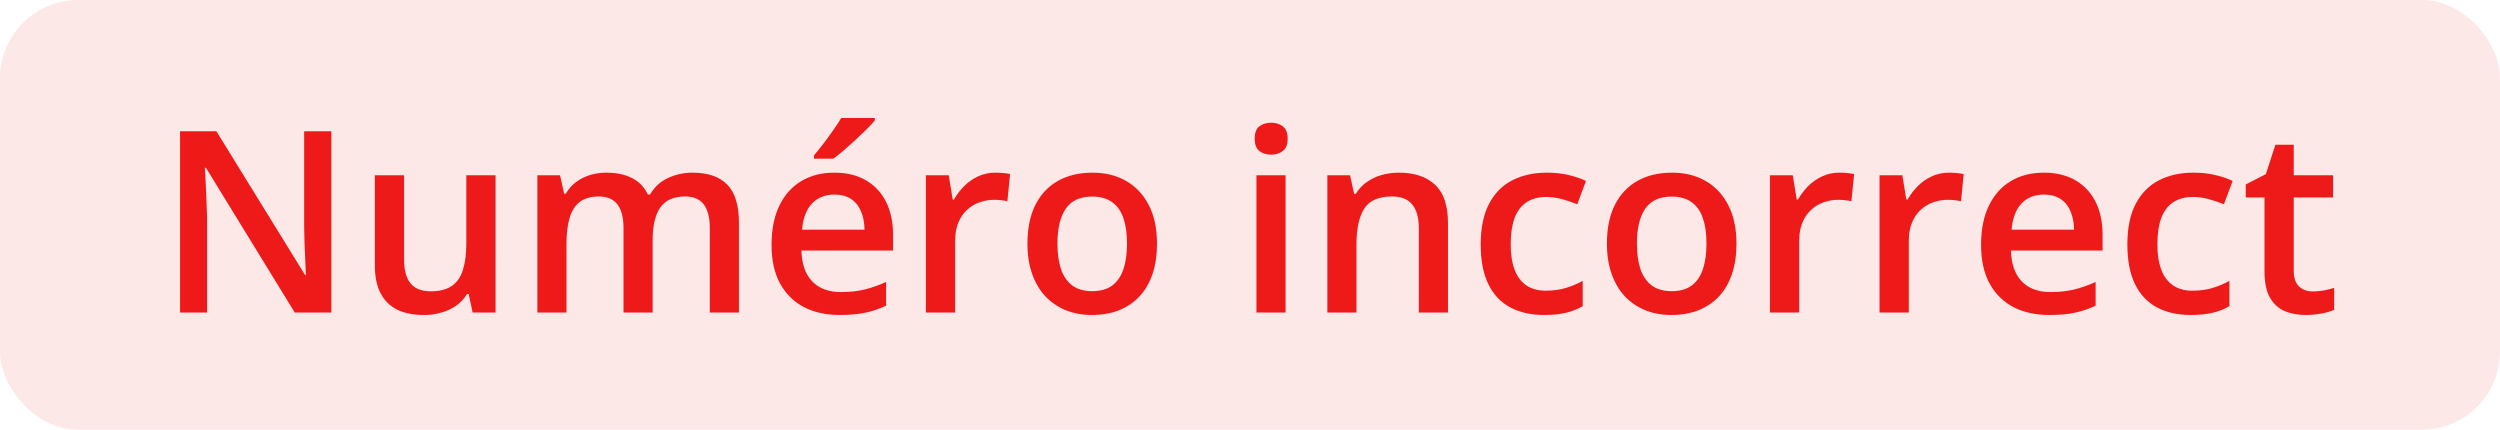 <svg width="128" height="22" viewBox="0 0 128 22" fill="none" xmlns="http://www.w3.org/2000/svg">
<rect width="128" height="22" rx="4" fill="#EE1A1A" fill-opacity="0.1"/>
<path d="M16.963 16H15.09L10.545 8.592H10.488C10.505 8.842 10.52 9.106 10.533 9.386C10.55 9.665 10.562 9.953 10.571 10.249C10.584 10.545 10.594 10.846 10.602 11.15V16H9.219V6.72H11.079L15.617 14.077H15.662C15.653 13.861 15.643 13.613 15.63 13.334C15.617 13.055 15.604 12.767 15.592 12.471C15.583 12.17 15.577 11.88 15.573 11.601V6.72H16.963V16ZM25.373 8.973V16H24.199L23.996 15.054H23.914C23.765 15.295 23.577 15.496 23.349 15.657C23.12 15.814 22.866 15.93 22.587 16.006C22.308 16.087 22.014 16.127 21.705 16.127C21.176 16.127 20.723 16.038 20.346 15.86C19.974 15.678 19.688 15.399 19.489 15.023C19.29 14.646 19.191 14.159 19.191 13.562V8.973H20.689V13.283C20.689 13.829 20.799 14.238 21.019 14.508C21.243 14.779 21.59 14.915 22.06 14.915C22.513 14.915 22.873 14.822 23.139 14.635C23.406 14.449 23.594 14.174 23.704 13.81C23.818 13.446 23.875 13 23.875 12.471V8.973H25.373ZM35.454 8.84C36.241 8.84 36.833 9.043 37.231 9.449C37.633 9.855 37.834 10.507 37.834 11.404V16H36.342V11.671C36.342 11.138 36.239 10.736 36.031 10.465C35.824 10.194 35.509 10.059 35.085 10.059C34.493 10.059 34.066 10.249 33.803 10.63C33.545 11.007 33.416 11.555 33.416 12.274V16H31.924V11.671C31.924 11.315 31.878 11.019 31.785 10.782C31.696 10.541 31.558 10.361 31.372 10.243C31.186 10.12 30.951 10.059 30.668 10.059C30.257 10.059 29.929 10.152 29.684 10.338C29.442 10.524 29.269 10.799 29.163 11.163C29.057 11.523 29.004 11.965 29.004 12.49V16H27.513V8.973H28.674L28.884 9.919H28.966C29.11 9.674 29.288 9.472 29.5 9.316C29.715 9.155 29.954 9.037 30.217 8.96C30.479 8.88 30.752 8.84 31.036 8.84C31.56 8.84 32.003 8.933 32.362 9.119C32.722 9.301 32.991 9.58 33.169 9.957H33.283C33.503 9.576 33.81 9.295 34.203 9.113C34.597 8.931 35.014 8.84 35.454 8.84ZM42.715 8.84C43.342 8.84 43.879 8.969 44.328 9.227C44.776 9.485 45.121 9.851 45.362 10.325C45.603 10.799 45.724 11.366 45.724 12.026V12.826H41.033C41.05 13.508 41.232 14.032 41.579 14.4C41.93 14.769 42.421 14.953 43.052 14.953C43.5 14.953 43.902 14.91 44.258 14.826C44.617 14.737 44.988 14.608 45.369 14.438V15.651C45.017 15.816 44.66 15.937 44.296 16.013C43.932 16.089 43.496 16.127 42.988 16.127C42.298 16.127 41.691 15.994 41.166 15.727C40.646 15.456 40.238 15.054 39.941 14.521C39.649 13.988 39.503 13.325 39.503 12.534C39.503 11.747 39.637 11.079 39.903 10.528C40.17 9.978 40.544 9.559 41.027 9.271C41.509 8.984 42.072 8.84 42.715 8.84ZM42.715 9.963C42.246 9.963 41.865 10.116 41.573 10.42C41.285 10.725 41.116 11.171 41.065 11.76H44.264C44.26 11.409 44.201 11.098 44.086 10.827C43.976 10.556 43.807 10.344 43.579 10.192C43.354 10.04 43.067 9.963 42.715 9.963ZM44.791 6.041V6.167C44.69 6.29 44.552 6.438 44.378 6.612C44.205 6.781 44.017 6.961 43.813 7.151C43.61 7.338 43.409 7.517 43.21 7.691C43.012 7.86 42.832 8.004 42.671 8.123H41.674V7.958C41.814 7.797 41.968 7.604 42.138 7.38C42.311 7.156 42.48 6.925 42.645 6.688C42.815 6.451 42.956 6.235 43.071 6.041H44.791ZM50.967 8.84C51.086 8.84 51.215 8.846 51.355 8.859C51.494 8.872 51.615 8.889 51.716 8.91L51.577 10.306C51.488 10.281 51.378 10.262 51.247 10.249C51.12 10.236 51.005 10.23 50.904 10.23C50.637 10.23 50.383 10.274 50.142 10.363C49.901 10.448 49.687 10.579 49.501 10.757C49.315 10.93 49.169 11.148 49.063 11.411C48.957 11.673 48.904 11.978 48.904 12.325V16H47.406V8.973H48.574L48.777 10.211H48.847C48.987 9.961 49.16 9.733 49.368 9.525C49.575 9.318 49.812 9.153 50.079 9.03C50.349 8.903 50.646 8.84 50.967 8.84ZM59.238 12.471C59.238 13.055 59.162 13.573 59.01 14.026C58.857 14.479 58.635 14.862 58.343 15.175C58.051 15.484 57.7 15.721 57.29 15.886C56.879 16.047 56.416 16.127 55.899 16.127C55.417 16.127 54.975 16.047 54.573 15.886C54.171 15.721 53.822 15.484 53.525 15.175C53.233 14.862 53.007 14.479 52.846 14.026C52.685 13.573 52.605 13.055 52.605 12.471C52.605 11.696 52.738 11.04 53.005 10.503C53.276 9.961 53.661 9.549 54.16 9.265C54.66 8.982 55.254 8.84 55.944 8.84C56.591 8.84 57.163 8.982 57.658 9.265C58.153 9.549 58.54 9.961 58.819 10.503C59.099 11.045 59.238 11.7 59.238 12.471ZM54.141 12.471C54.141 12.983 54.203 13.421 54.325 13.785C54.452 14.149 54.647 14.428 54.909 14.623C55.172 14.813 55.51 14.908 55.925 14.908C56.34 14.908 56.678 14.813 56.94 14.623C57.203 14.428 57.395 14.149 57.518 13.785C57.641 13.421 57.702 12.983 57.702 12.471C57.702 11.959 57.641 11.525 57.518 11.169C57.395 10.81 57.203 10.537 56.94 10.351C56.678 10.16 56.337 10.065 55.919 10.065C55.301 10.065 54.85 10.272 54.566 10.687C54.283 11.102 54.141 11.696 54.141 12.471ZM65.821 8.973V16H64.329V8.973H65.821ZM65.085 6.282C65.313 6.282 65.51 6.343 65.675 6.466C65.844 6.589 65.929 6.8 65.929 7.101C65.929 7.397 65.844 7.608 65.675 7.735C65.51 7.858 65.313 7.919 65.085 7.919C64.847 7.919 64.647 7.858 64.481 7.735C64.321 7.608 64.24 7.397 64.24 7.101C64.24 6.8 64.321 6.589 64.481 6.466C64.647 6.343 64.847 6.282 65.085 6.282ZM71.623 8.84C72.414 8.84 73.03 9.045 73.47 9.456C73.914 9.862 74.136 10.516 74.136 11.417V16H72.644V11.696C72.644 11.15 72.532 10.742 72.308 10.471C72.084 10.196 71.737 10.059 71.267 10.059C70.586 10.059 70.112 10.268 69.845 10.687C69.583 11.106 69.452 11.713 69.452 12.509V16H67.96V8.973H69.122L69.331 9.925H69.414C69.566 9.68 69.754 9.479 69.978 9.322C70.207 9.161 70.461 9.041 70.74 8.96C71.024 8.88 71.318 8.84 71.623 8.84ZM79.056 16.127C78.391 16.127 77.816 15.998 77.329 15.74C76.842 15.482 76.468 15.086 76.206 14.553C75.943 14.02 75.812 13.342 75.812 12.521C75.812 11.667 75.956 10.968 76.244 10.427C76.531 9.885 76.929 9.485 77.437 9.227C77.949 8.969 78.535 8.84 79.195 8.84C79.614 8.84 79.993 8.882 80.332 8.967C80.674 9.047 80.964 9.147 81.201 9.265L80.757 10.459C80.499 10.353 80.234 10.264 79.963 10.192C79.692 10.12 79.432 10.084 79.183 10.084C78.772 10.084 78.429 10.175 78.154 10.357C77.883 10.539 77.68 10.81 77.545 11.169C77.414 11.529 77.348 11.976 77.348 12.509C77.348 13.025 77.416 13.461 77.551 13.816C77.687 14.168 77.888 14.434 78.154 14.616C78.421 14.794 78.749 14.883 79.138 14.883C79.523 14.883 79.868 14.836 80.173 14.743C80.478 14.65 80.765 14.53 81.036 14.381V15.676C80.769 15.829 80.484 15.941 80.179 16.013C79.874 16.089 79.5 16.127 79.056 16.127ZM88.907 12.471C88.907 13.055 88.831 13.573 88.679 14.026C88.526 14.479 88.304 14.862 88.012 15.175C87.72 15.484 87.369 15.721 86.959 15.886C86.548 16.047 86.085 16.127 85.568 16.127C85.086 16.127 84.644 16.047 84.242 15.886C83.84 15.721 83.491 15.484 83.194 15.175C82.902 14.862 82.676 14.479 82.515 14.026C82.354 13.573 82.274 13.055 82.274 12.471C82.274 11.696 82.407 11.04 82.674 10.503C82.945 9.961 83.33 9.549 83.829 9.265C84.329 8.982 84.923 8.84 85.613 8.84C86.26 8.84 86.832 8.982 87.327 9.265C87.822 9.549 88.209 9.961 88.488 10.503C88.768 11.045 88.907 11.7 88.907 12.471ZM83.81 12.471C83.81 12.983 83.871 13.421 83.994 13.785C84.121 14.149 84.316 14.428 84.578 14.623C84.841 14.813 85.179 14.908 85.594 14.908C86.008 14.908 86.347 14.813 86.609 14.623C86.872 14.428 87.064 14.149 87.187 13.785C87.31 13.421 87.371 12.983 87.371 12.471C87.371 11.959 87.31 11.525 87.187 11.169C87.064 10.81 86.872 10.537 86.609 10.351C86.347 10.16 86.006 10.065 85.587 10.065C84.97 10.065 84.519 10.272 84.235 10.687C83.952 11.102 83.81 11.696 83.81 12.471ZM94.182 8.84C94.301 8.84 94.43 8.846 94.569 8.859C94.709 8.872 94.83 8.889 94.931 8.91L94.791 10.306C94.703 10.281 94.593 10.262 94.461 10.249C94.335 10.236 94.22 10.23 94.119 10.23C93.852 10.23 93.598 10.274 93.357 10.363C93.116 10.448 92.902 10.579 92.716 10.757C92.53 10.93 92.384 11.148 92.278 11.411C92.172 11.673 92.119 11.978 92.119 12.325V16H90.621V8.973H91.789L91.992 10.211H92.062C92.202 9.961 92.375 9.733 92.582 9.525C92.79 9.318 93.027 9.153 93.293 9.03C93.564 8.903 93.861 8.84 94.182 8.84ZM99.793 8.84C99.912 8.84 100.041 8.846 100.181 8.859C100.32 8.872 100.441 8.889 100.542 8.91L100.403 10.306C100.314 10.281 100.204 10.262 100.073 10.249C99.946 10.236 99.832 10.23 99.73 10.23C99.463 10.23 99.21 10.274 98.968 10.363C98.727 10.448 98.513 10.579 98.327 10.757C98.141 10.93 97.995 11.148 97.889 11.411C97.783 11.673 97.731 11.978 97.731 12.325V16H96.232V8.973H97.4L97.603 10.211H97.673C97.813 9.961 97.987 9.733 98.194 9.525C98.401 9.318 98.638 9.153 98.905 9.03C99.176 8.903 99.472 8.84 99.793 8.84ZM104.643 8.84C105.269 8.84 105.807 8.969 106.255 9.227C106.704 9.485 107.049 9.851 107.29 10.325C107.531 10.799 107.652 11.366 107.652 12.026V12.826H102.961C102.978 13.508 103.16 14.032 103.507 14.4C103.858 14.769 104.349 14.953 104.979 14.953C105.428 14.953 105.83 14.91 106.186 14.826C106.545 14.737 106.916 14.608 107.296 14.438V15.651C106.945 15.816 106.588 15.937 106.224 16.013C105.86 16.089 105.424 16.127 104.916 16.127C104.226 16.127 103.619 15.994 103.094 15.727C102.574 15.456 102.165 15.054 101.869 14.521C101.577 13.988 101.431 13.325 101.431 12.534C101.431 11.747 101.564 11.079 101.831 10.528C102.098 9.978 102.472 9.559 102.955 9.271C103.437 8.984 104 8.84 104.643 8.84ZM104.643 9.963C104.173 9.963 103.792 10.116 103.5 10.42C103.213 10.725 103.043 11.171 102.993 11.76H106.192C106.188 11.409 106.128 11.098 106.014 10.827C105.904 10.556 105.735 10.344 105.506 10.192C105.282 10.04 104.994 9.963 104.643 9.963ZM112.165 16.127C111.501 16.127 110.925 15.998 110.438 15.74C109.952 15.482 109.577 15.086 109.315 14.553C109.053 14.02 108.921 13.342 108.921 12.521C108.921 11.667 109.065 10.968 109.353 10.427C109.641 9.885 110.039 9.485 110.546 9.227C111.058 8.969 111.645 8.84 112.305 8.84C112.724 8.84 113.102 8.882 113.441 8.967C113.784 9.047 114.074 9.147 114.311 9.265L113.866 10.459C113.608 10.353 113.344 10.264 113.073 10.192C112.802 10.12 112.542 10.084 112.292 10.084C111.882 10.084 111.539 10.175 111.264 10.357C110.993 10.539 110.79 10.81 110.654 11.169C110.523 11.529 110.458 11.976 110.458 12.509C110.458 13.025 110.525 13.461 110.661 13.816C110.796 14.168 110.997 14.434 111.264 14.616C111.53 14.794 111.858 14.883 112.248 14.883C112.633 14.883 112.978 14.836 113.282 14.743C113.587 14.65 113.875 14.53 114.146 14.381V15.676C113.879 15.829 113.593 15.941 113.289 16.013C112.984 16.089 112.609 16.127 112.165 16.127ZM118.411 14.921C118.606 14.921 118.798 14.904 118.989 14.87C119.179 14.832 119.353 14.788 119.509 14.737V15.867C119.344 15.939 119.131 16 118.868 16.051C118.606 16.102 118.333 16.127 118.049 16.127C117.652 16.127 117.294 16.061 116.977 15.93C116.659 15.795 116.407 15.564 116.221 15.238C116.035 14.912 115.942 14.462 115.942 13.886V10.109H114.983V9.443L116.012 8.916L116.5 7.412H117.44V8.973H119.452V10.109H117.44V13.867C117.44 14.223 117.529 14.487 117.707 14.661C117.884 14.834 118.119 14.921 118.411 14.921Z" fill="#EE1A1A"/>
</svg>
